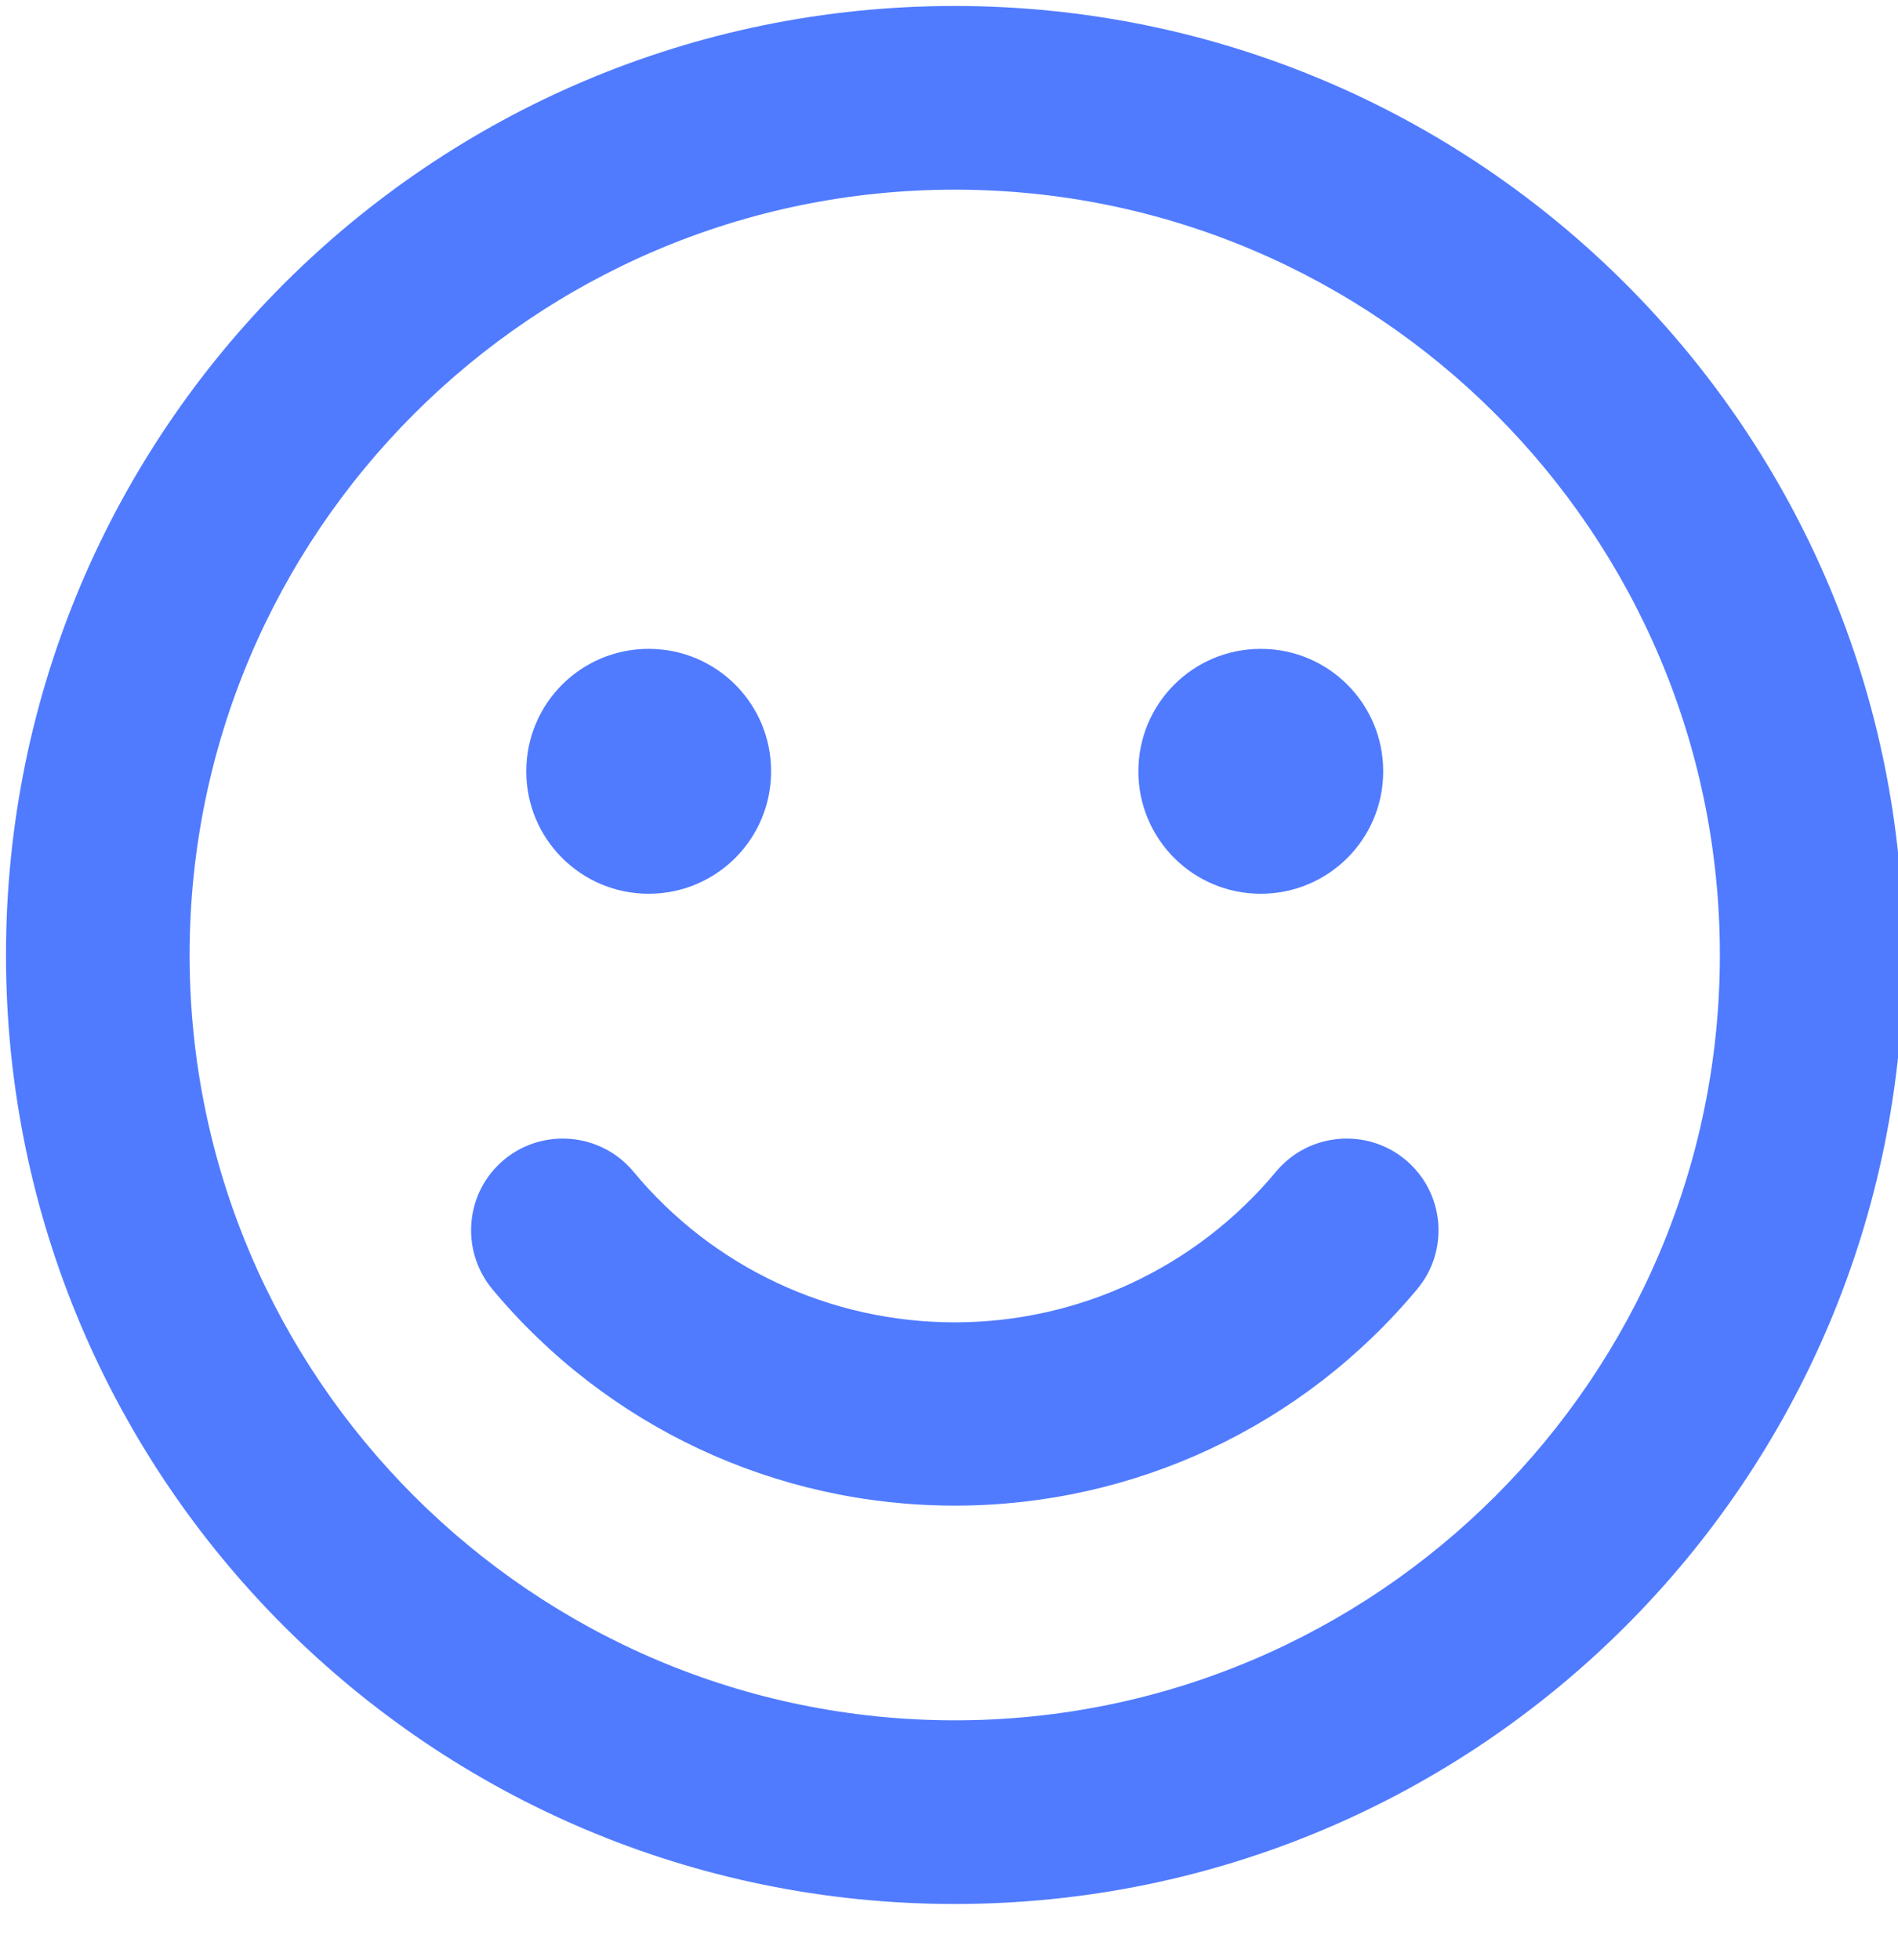<?xml version="1.0" encoding="utf-8"?>
<!-- Generator: Adobe Illustrator 12.0.0, SVG Export Plug-In . SVG Version: 6.00 Build 51448)  -->
<!DOCTYPE svg PUBLIC "-//W3C//DTD SVG 1.1//EN" "http://www.w3.org/Graphics/SVG/1.1/DTD/svg11.dtd">
<svg  version="1.1" id="圖層_1" xmlns="http://www.w3.org/2000/svg" xmlns:xlink="http://www.w3.org/1999/xlink" width="496" height="512" viewBox="0 0 496 512"
	 overflow="visible" enable-background="new 0 0 496 512" xml:space="preserve">
<path fill="#507BFF" d="M249.5,1.563C112.535,1.563,1.563,112.535,1.563,249.5c0,136.966,110.972,247.938,247.938,247.938
	c136.966,0,247.938-110.972,247.938-247.938C497.438,112.535,386.466,1.563,249.5,1.563z M249.5,449.449
	c-110.272,0-199.95-89.677-199.95-199.949S139.228,49.55,249.5,49.55s199.949,89.677,199.949,199.95S359.772,449.449,249.5,449.449z
	 M169.52,233.504c17.696,0,31.992-14.296,31.992-31.992c0-17.696-14.296-31.992-31.992-31.992
	c-17.695,0-31.992,14.296-31.992,31.992C137.528,219.208,151.825,233.504,169.52,233.504z M329.479,233.504
	c17.696,0,31.992-14.296,31.992-31.992c0-17.696-14.296-31.992-31.992-31.992c-17.695,0-31.991,14.296-31.991,31.992
	C297.488,219.208,311.784,233.504,329.479,233.504z M333.479,306.086c-20.795,24.993-51.486,39.39-83.979,39.39
	c-32.492,0-63.184-14.296-83.979-39.39c-8.498-10.197-23.694-11.497-33.792-3.1c-10.197,8.498-11.497,23.594-3.099,33.792
	c29.993,35.99,74.082,56.585,120.87,56.585s90.877-20.595,120.869-56.585c8.498-10.198,7.099-25.294-3.099-33.792
	C357.173,294.589,341.977,295.889,333.479,306.086z"/>
</svg>
